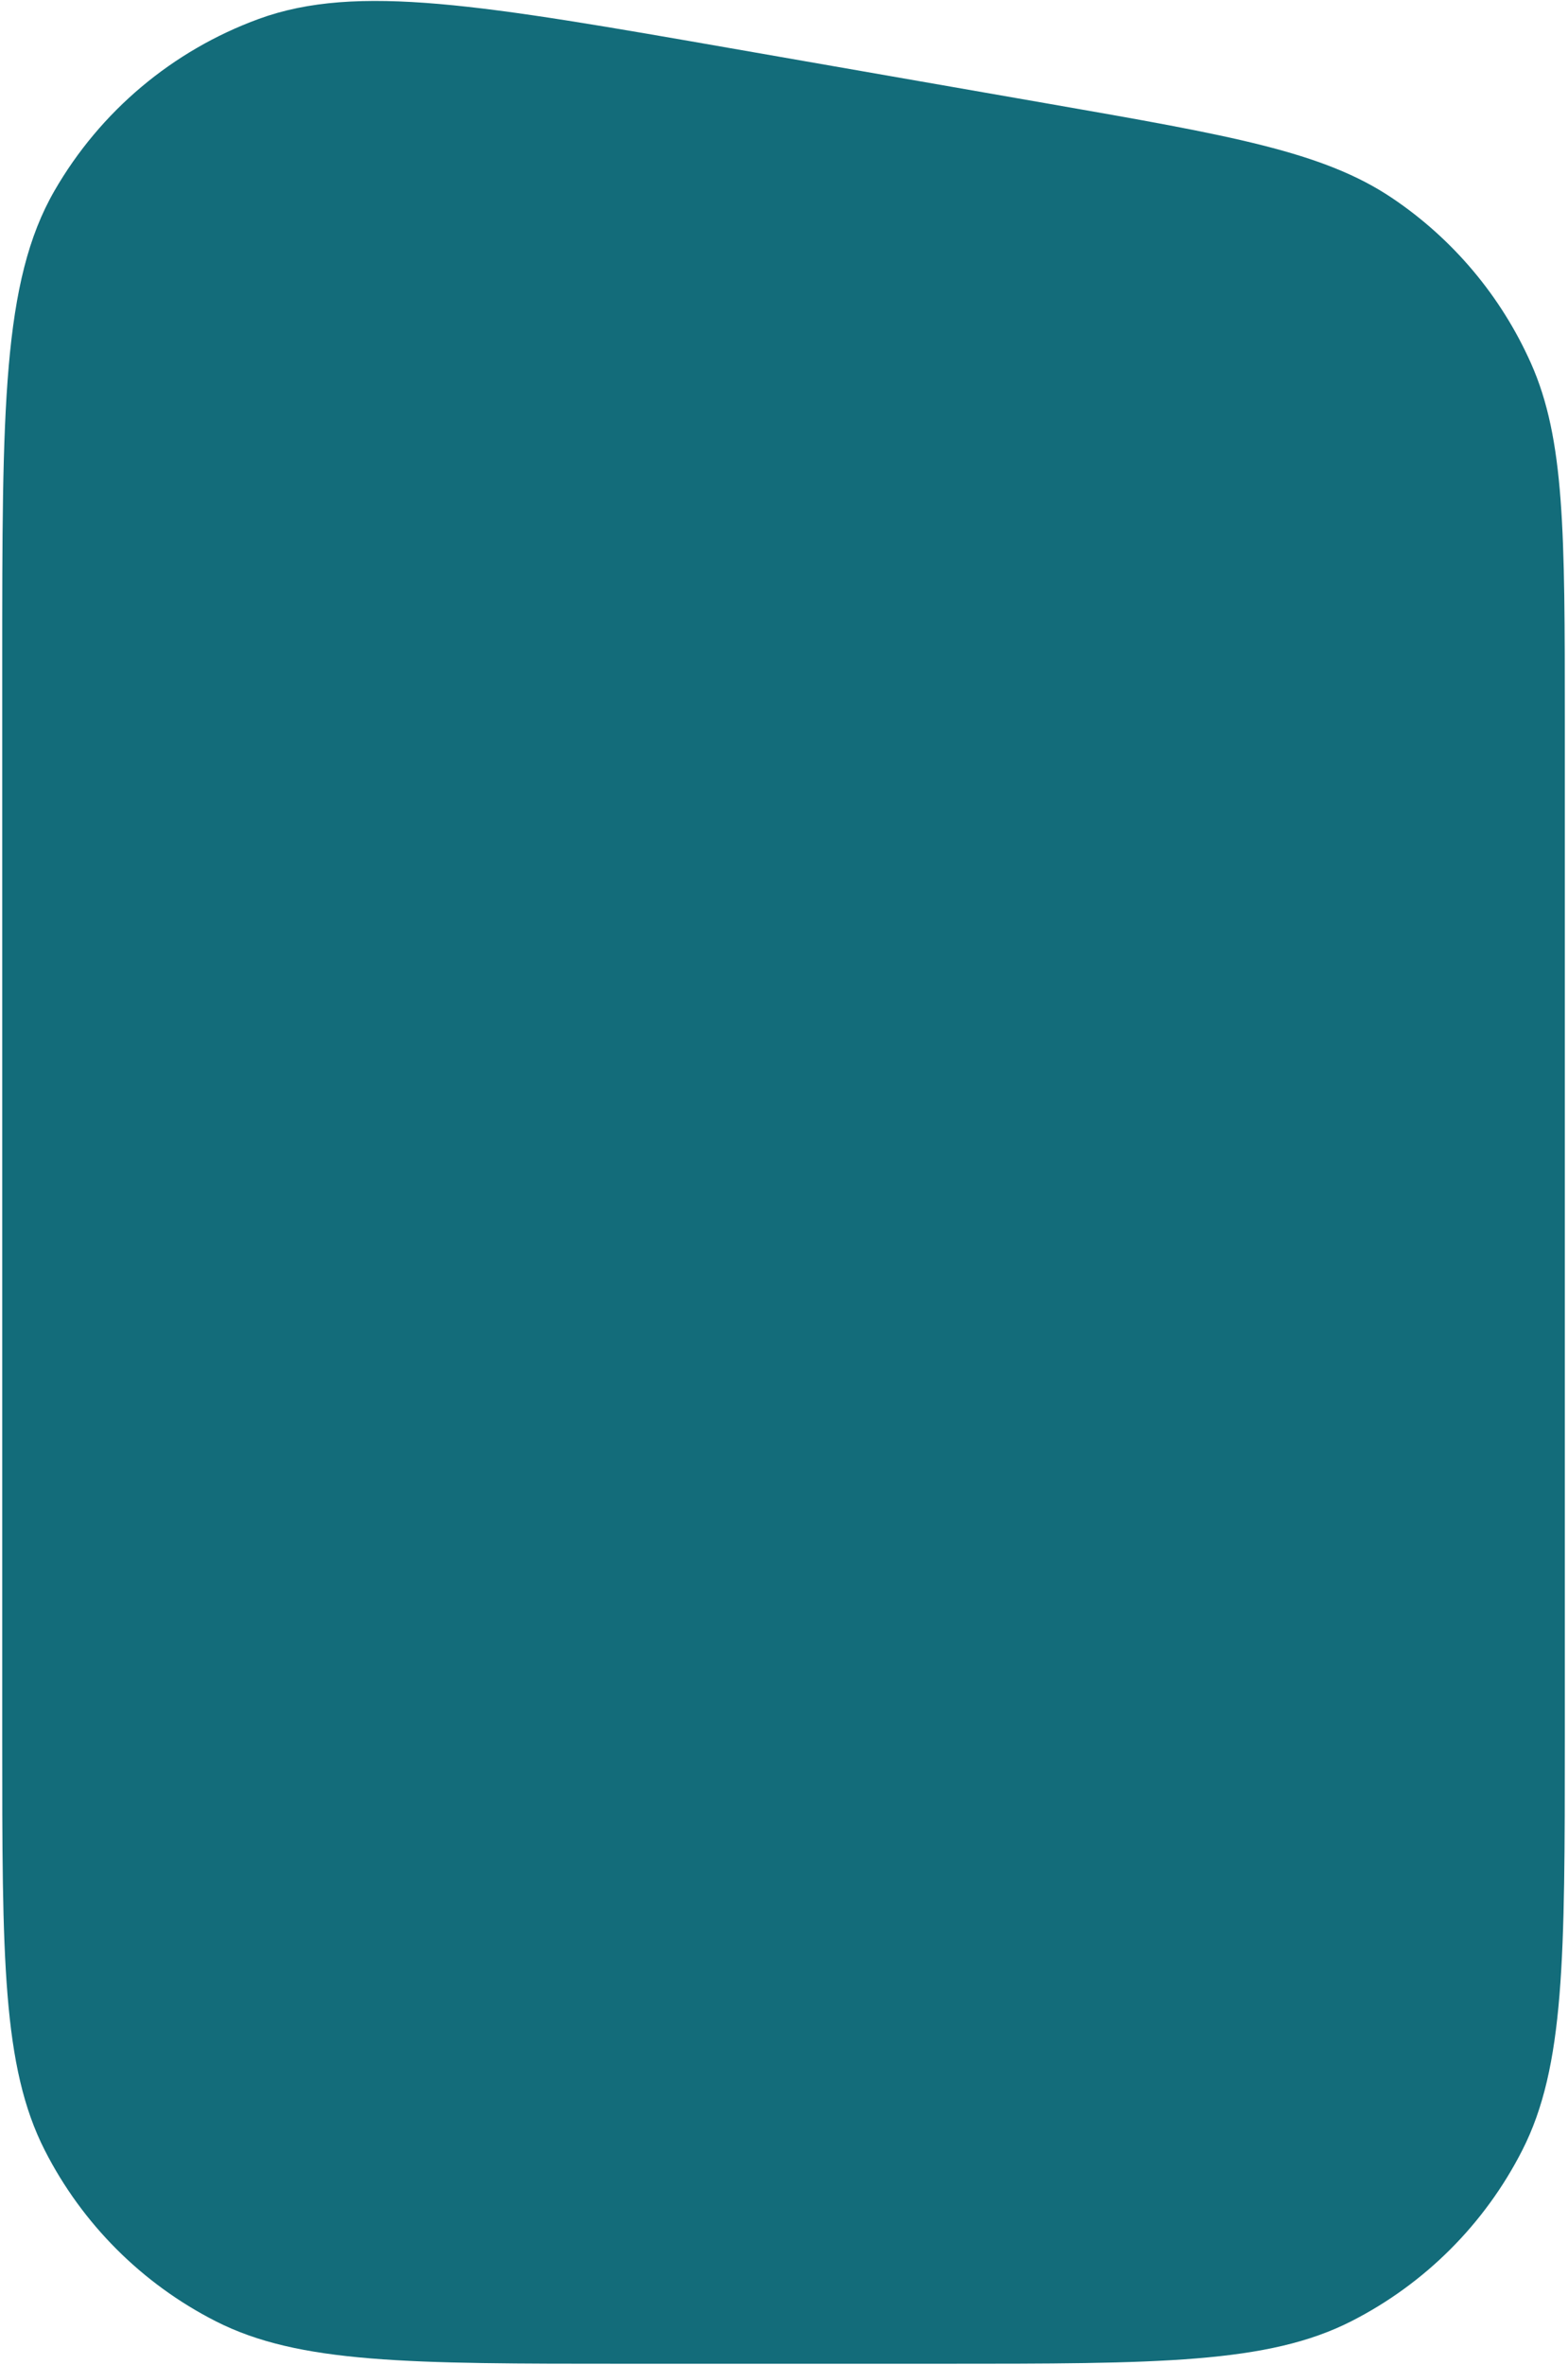 <?xml version="1.0" encoding="UTF-8"?> <svg xmlns="http://www.w3.org/2000/svg" width="465" height="701" viewBox="0 0 465 701" fill="none"><path d="M464.051 515.304C464.051 580.185 464.051 612.625 451.425 637.407C440.318 659.205 422.595 676.927 400.797 688.034C376.016 700.661 343.575 700.661 278.694 700.661L186.016 700.661C121.135 700.661 88.694 700.661 63.913 688.034C42.115 676.927 24.392 659.205 13.286 637.407C0.659 612.625 0.659 580.185 0.659 515.304L0.659 197.104C0.659 121.309 0.659 83.411 16.148 56.55C29.739 32.98 51.192 14.946 76.747 5.608C105.871 -5.034 143.205 1.479 217.872 14.506L310.551 30.674C365.119 40.194 392.404 44.955 412.863 58.717C430.899 70.849 445.158 87.811 454.01 107.664C464.051 130.184 464.051 157.88 464.051 213.273L464.051 515.304Z" fill="#136C7A"></path></svg> 